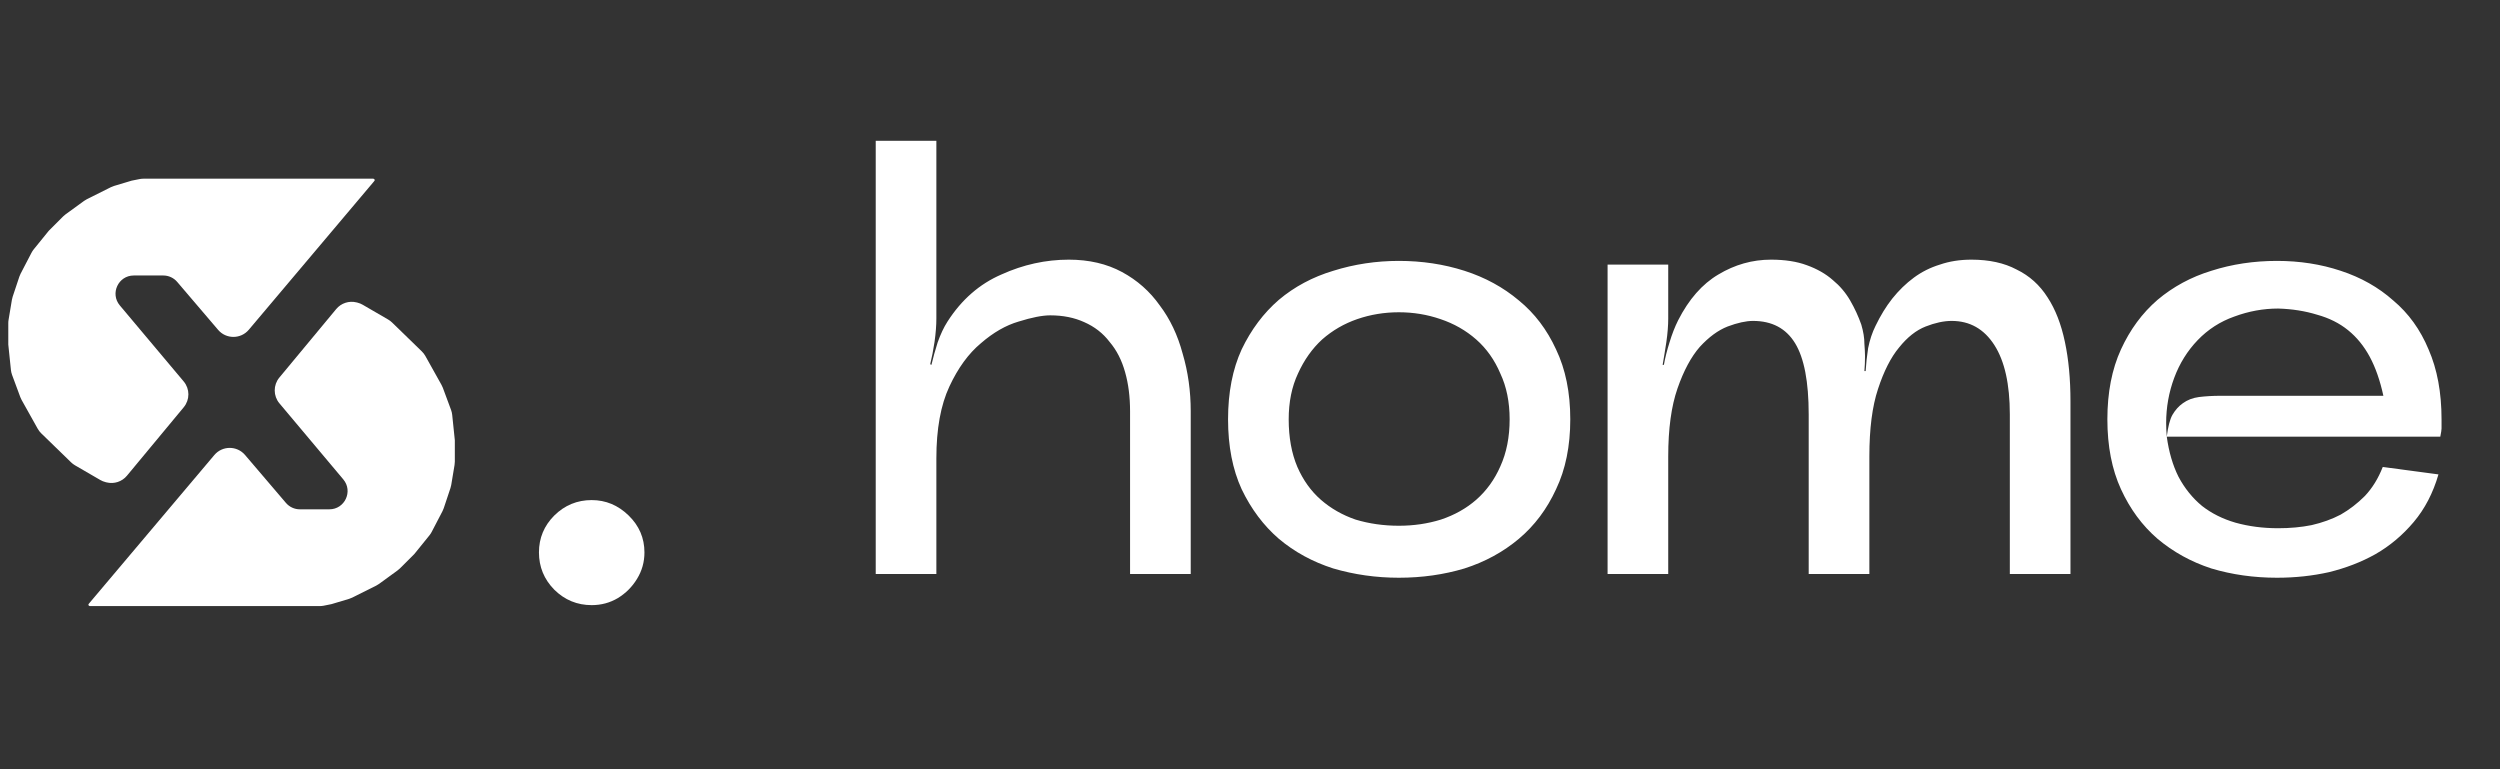 <svg width="117" height="36" viewBox="0 0 117 36" fill="none" xmlns="http://www.w3.org/2000/svg">
<rect x="0" y="0" width="117" height="36" fill="#333333" stroke="none"/>
<path d="M11.609 15.404L17.471 8.457C17.474 8.454 17.476 8.452 17.479 8.451C17.5 8.44 17.492 8.408 17.469 8.408H6.711C6.652 8.408 6.593 8.414 6.535 8.426L6.174 8.498L5.351 8.745C5.301 8.76 5.253 8.779 5.207 8.802L4.087 9.362C4.043 9.384 4.001 9.41 3.961 9.439L3.091 10.071C3.053 10.099 3.018 10.129 2.985 10.162L2.317 10.83L1.611 11.701C1.574 11.748 1.54 11.799 1.513 11.852L1.004 12.83C0.982 12.872 0.964 12.915 0.949 12.96L0.635 13.902C0.62 13.947 0.609 13.992 0.601 14.039L0.446 14.972C0.437 15.021 0.433 15.07 0.433 15.12V16.122L0.556 17.309C0.564 17.384 0.581 17.458 0.607 17.529L0.992 18.568C1.008 18.611 1.028 18.653 1.05 18.694L1.804 20.043C1.847 20.119 1.9 20.189 1.962 20.249L2.653 20.92L3.359 21.606C3.411 21.657 3.47 21.701 3.533 21.738L4.718 22.426C4.791 22.468 4.87 22.5 4.951 22.52L4.998 22.532C5.333 22.616 5.686 22.5 5.906 22.235L8.565 19.03C8.842 18.696 8.841 18.212 8.562 17.88L5.573 14.322C5.083 13.738 5.498 12.848 6.26 12.848H7.643C7.906 12.848 8.155 12.963 8.326 13.163L10.241 15.407C10.6 15.829 11.252 15.827 11.609 15.404Z" fill="white" stroke="white" stroke-width="0.09"/>
<path d="M10.065 21.325L4.202 28.272C4.2 28.274 4.198 28.276 4.195 28.277C4.174 28.288 4.181 28.32 4.205 28.32H14.963C15.022 28.32 15.081 28.314 15.139 28.303L15.5 28.23L16.323 27.984C16.372 27.969 16.42 27.95 16.466 27.927L17.587 27.367C17.631 27.345 17.673 27.319 17.713 27.29L18.582 26.657C18.62 26.63 18.656 26.599 18.689 26.566L19.357 25.899L20.062 25.027C20.1 24.98 20.133 24.93 20.161 24.877L20.67 23.899C20.691 23.857 20.71 23.813 20.725 23.768L21.039 22.826C21.054 22.782 21.065 22.736 21.073 22.69L21.228 21.756C21.236 21.708 21.241 21.658 21.241 21.609V20.607L21.118 19.419C21.11 19.344 21.093 19.271 21.067 19.2L20.682 18.161C20.666 18.117 20.646 18.075 20.623 18.035L19.869 16.685C19.827 16.609 19.774 16.54 19.711 16.479L19.021 15.808L18.315 15.123C18.262 15.072 18.204 15.027 18.14 14.991L16.955 14.303C16.883 14.26 16.804 14.229 16.723 14.208L16.675 14.196C16.341 14.113 15.988 14.228 15.768 14.494L13.108 17.699C12.832 18.032 12.833 18.516 13.112 18.848L16.101 22.407C16.591 22.99 16.176 23.881 15.414 23.881H14.03C13.768 23.881 13.519 23.765 13.348 23.566L11.433 21.321C11.073 20.9 10.422 20.902 10.065 21.325Z" fill="white" stroke="white" stroke-width="0.09"/>
<path d="M27.691 28.32C27.013 28.32 26.43 28.08 25.943 27.6C25.463 27.113 25.223 26.531 25.223 25.852C25.223 25.18 25.463 24.604 25.943 24.124C26.43 23.644 27.013 23.404 27.691 23.404C28.35 23.404 28.925 23.644 29.419 24.124C29.913 24.604 30.16 25.18 30.16 25.852C30.16 26.304 30.043 26.719 29.81 27.096C29.584 27.466 29.285 27.765 28.915 27.991C28.545 28.21 28.137 28.32 27.691 28.32Z" fill="white"/>
<path d="M44.344 15.048C45 14.025 45.84 13.291 46.863 12.847C47.887 12.383 48.939 12.152 50.02 12.152C50.966 12.152 51.797 12.345 52.511 12.731C53.225 13.117 53.814 13.639 54.278 14.295C54.76 14.932 55.117 15.685 55.349 16.554C55.6 17.404 55.726 18.301 55.726 19.247V26.864H52.887V19.247C52.887 18.572 52.81 17.963 52.656 17.423C52.501 16.863 52.26 16.39 51.932 16.004C51.623 15.598 51.227 15.289 50.744 15.077C50.281 14.865 49.75 14.758 49.151 14.758C48.785 14.758 48.292 14.855 47.674 15.048C47.076 15.222 46.487 15.56 45.908 16.062C45.328 16.544 44.836 17.22 44.431 18.089C44.025 18.958 43.822 20.078 43.822 21.449V26.864H40.984V6.591H43.822V14.903C43.822 15.232 43.793 15.598 43.736 16.004C43.678 16.39 43.61 16.738 43.533 17.046L43.591 17.075C43.668 16.747 43.764 16.4 43.88 16.033C44.015 15.647 44.17 15.318 44.344 15.048ZM73.489 19.624C73.489 20.879 73.267 21.97 72.823 22.897C72.398 23.823 71.819 24.596 71.085 25.214C70.352 25.831 69.502 26.295 68.537 26.604C67.571 26.893 66.548 27.038 65.467 27.038C64.405 27.038 63.381 26.893 62.397 26.604C61.431 26.295 60.582 25.831 59.848 25.214C59.134 24.596 58.554 23.823 58.11 22.897C57.685 21.97 57.473 20.879 57.473 19.624C57.473 18.369 57.685 17.278 58.11 16.351C58.554 15.425 59.134 14.652 59.848 14.034C60.582 13.416 61.431 12.963 62.397 12.673C63.381 12.364 64.405 12.21 65.467 12.21C66.548 12.21 67.571 12.364 68.537 12.673C69.502 12.982 70.352 13.445 71.085 14.063C71.819 14.662 72.398 15.425 72.823 16.351C73.267 17.278 73.489 18.369 73.489 19.624ZM70.651 19.624C70.651 18.813 70.506 18.099 70.216 17.481C69.946 16.844 69.57 16.313 69.087 15.888C68.604 15.463 68.044 15.145 67.407 14.932C66.789 14.72 66.142 14.614 65.467 14.614C64.791 14.614 64.144 14.72 63.526 14.932C62.908 15.145 62.358 15.463 61.875 15.888C61.412 16.313 61.035 16.844 60.746 17.481C60.456 18.099 60.311 18.813 60.311 19.624C60.311 20.474 60.447 21.217 60.717 21.854C60.987 22.472 61.354 22.984 61.817 23.389C62.281 23.794 62.821 24.103 63.439 24.316C64.076 24.509 64.752 24.605 65.467 24.605C66.162 24.605 66.818 24.509 67.436 24.316C68.073 24.103 68.623 23.794 69.087 23.389C69.57 22.964 69.946 22.443 70.216 21.825C70.506 21.188 70.651 20.454 70.651 19.624ZM87.775 15.251C88.007 14.768 88.268 14.343 88.557 13.976C88.866 13.59 89.204 13.262 89.571 12.992C89.938 12.721 90.343 12.519 90.787 12.383C91.231 12.229 91.724 12.152 92.264 12.152C93.095 12.152 93.799 12.306 94.379 12.615C94.977 12.905 95.46 13.339 95.827 13.918C96.194 14.478 96.464 15.174 96.638 16.004C96.811 16.815 96.898 17.741 96.898 18.784V26.864H94.06V19.392C94.06 17.983 93.819 16.902 93.336 16.149C92.853 15.396 92.187 15.019 91.338 15.019C90.971 15.019 90.565 15.106 90.121 15.28C89.677 15.454 89.262 15.782 88.876 16.264C88.49 16.728 88.162 17.375 87.891 18.205C87.621 19.016 87.486 20.068 87.486 21.362V26.864H84.647V19.392C84.647 17.867 84.435 16.757 84.01 16.062C83.585 15.367 82.929 15.019 82.041 15.019C81.713 15.019 81.317 15.106 80.853 15.28C80.409 15.454 79.975 15.772 79.55 16.235C79.145 16.699 78.797 17.346 78.508 18.176C78.218 19.006 78.073 20.068 78.073 21.362V26.864H75.235V12.383H78.073V14.903C78.073 15.232 78.044 15.598 77.986 16.004C77.928 16.39 77.87 16.747 77.812 17.075H77.87C77.928 16.747 78.015 16.4 78.131 16.033C78.247 15.647 78.382 15.299 78.537 14.99C79.038 14.005 79.666 13.291 80.419 12.847C81.191 12.383 82.012 12.152 82.881 12.152C83.537 12.152 84.097 12.239 84.561 12.412C85.043 12.586 85.449 12.818 85.777 13.108C86.105 13.378 86.376 13.697 86.588 14.063C86.8 14.43 86.974 14.807 87.109 15.193C87.206 15.521 87.254 15.82 87.254 16.091C87.273 16.342 87.283 16.535 87.283 16.67C87.283 16.921 87.273 17.153 87.254 17.365H87.312C87.331 17.037 87.37 16.68 87.428 16.293C87.505 15.907 87.621 15.56 87.775 15.251ZM114.264 19.624C114.264 19.836 114.264 19.981 114.264 20.058C114.264 20.116 114.245 20.242 114.206 20.435H101.405C101.502 21.149 101.685 21.777 101.956 22.317C102.245 22.858 102.612 23.312 103.056 23.679C103.5 24.026 104.022 24.287 104.62 24.461C105.238 24.634 105.904 24.721 106.618 24.721C107.178 24.721 107.7 24.673 108.182 24.576C108.684 24.461 109.138 24.297 109.544 24.084C109.949 23.852 110.326 23.563 110.673 23.215C111.021 22.848 111.301 22.395 111.513 21.854L114.12 22.202C113.869 23.07 113.482 23.814 112.961 24.432C112.44 25.049 111.841 25.552 111.165 25.938C110.509 26.305 109.785 26.584 108.993 26.778C108.221 26.951 107.41 27.038 106.561 27.038C105.479 27.038 104.456 26.893 103.491 26.604C102.544 26.295 101.705 25.831 100.971 25.214C100.256 24.596 99.687 23.823 99.262 22.897C98.837 21.97 98.625 20.879 98.625 19.624C98.625 18.369 98.837 17.278 99.262 16.351C99.687 15.425 100.256 14.652 100.971 14.034C101.705 13.416 102.544 12.963 103.491 12.673C104.456 12.364 105.479 12.21 106.561 12.21C107.622 12.21 108.617 12.364 109.544 12.673C110.49 12.982 111.31 13.445 112.005 14.063C112.72 14.662 113.27 15.425 113.656 16.351C114.062 17.278 114.264 18.369 114.264 19.624ZM106.618 14.44C105.923 14.44 105.238 14.565 104.562 14.816C103.906 15.048 103.336 15.415 102.853 15.917C102.371 16.419 102.004 17.008 101.753 17.684C101.502 18.359 101.376 19.064 101.376 19.798C101.376 20.01 101.386 20.223 101.405 20.435C101.463 19.971 101.55 19.634 101.666 19.421C101.801 19.19 101.965 19.006 102.158 18.871C102.371 18.716 102.622 18.62 102.911 18.581C103.22 18.543 103.558 18.523 103.925 18.523H111.542C111.387 17.809 111.175 17.201 110.905 16.699C110.634 16.197 110.297 15.782 109.891 15.454C109.486 15.125 109.003 14.884 108.443 14.729C107.883 14.556 107.275 14.459 106.618 14.44Z" fill="white"/>
</svg>
